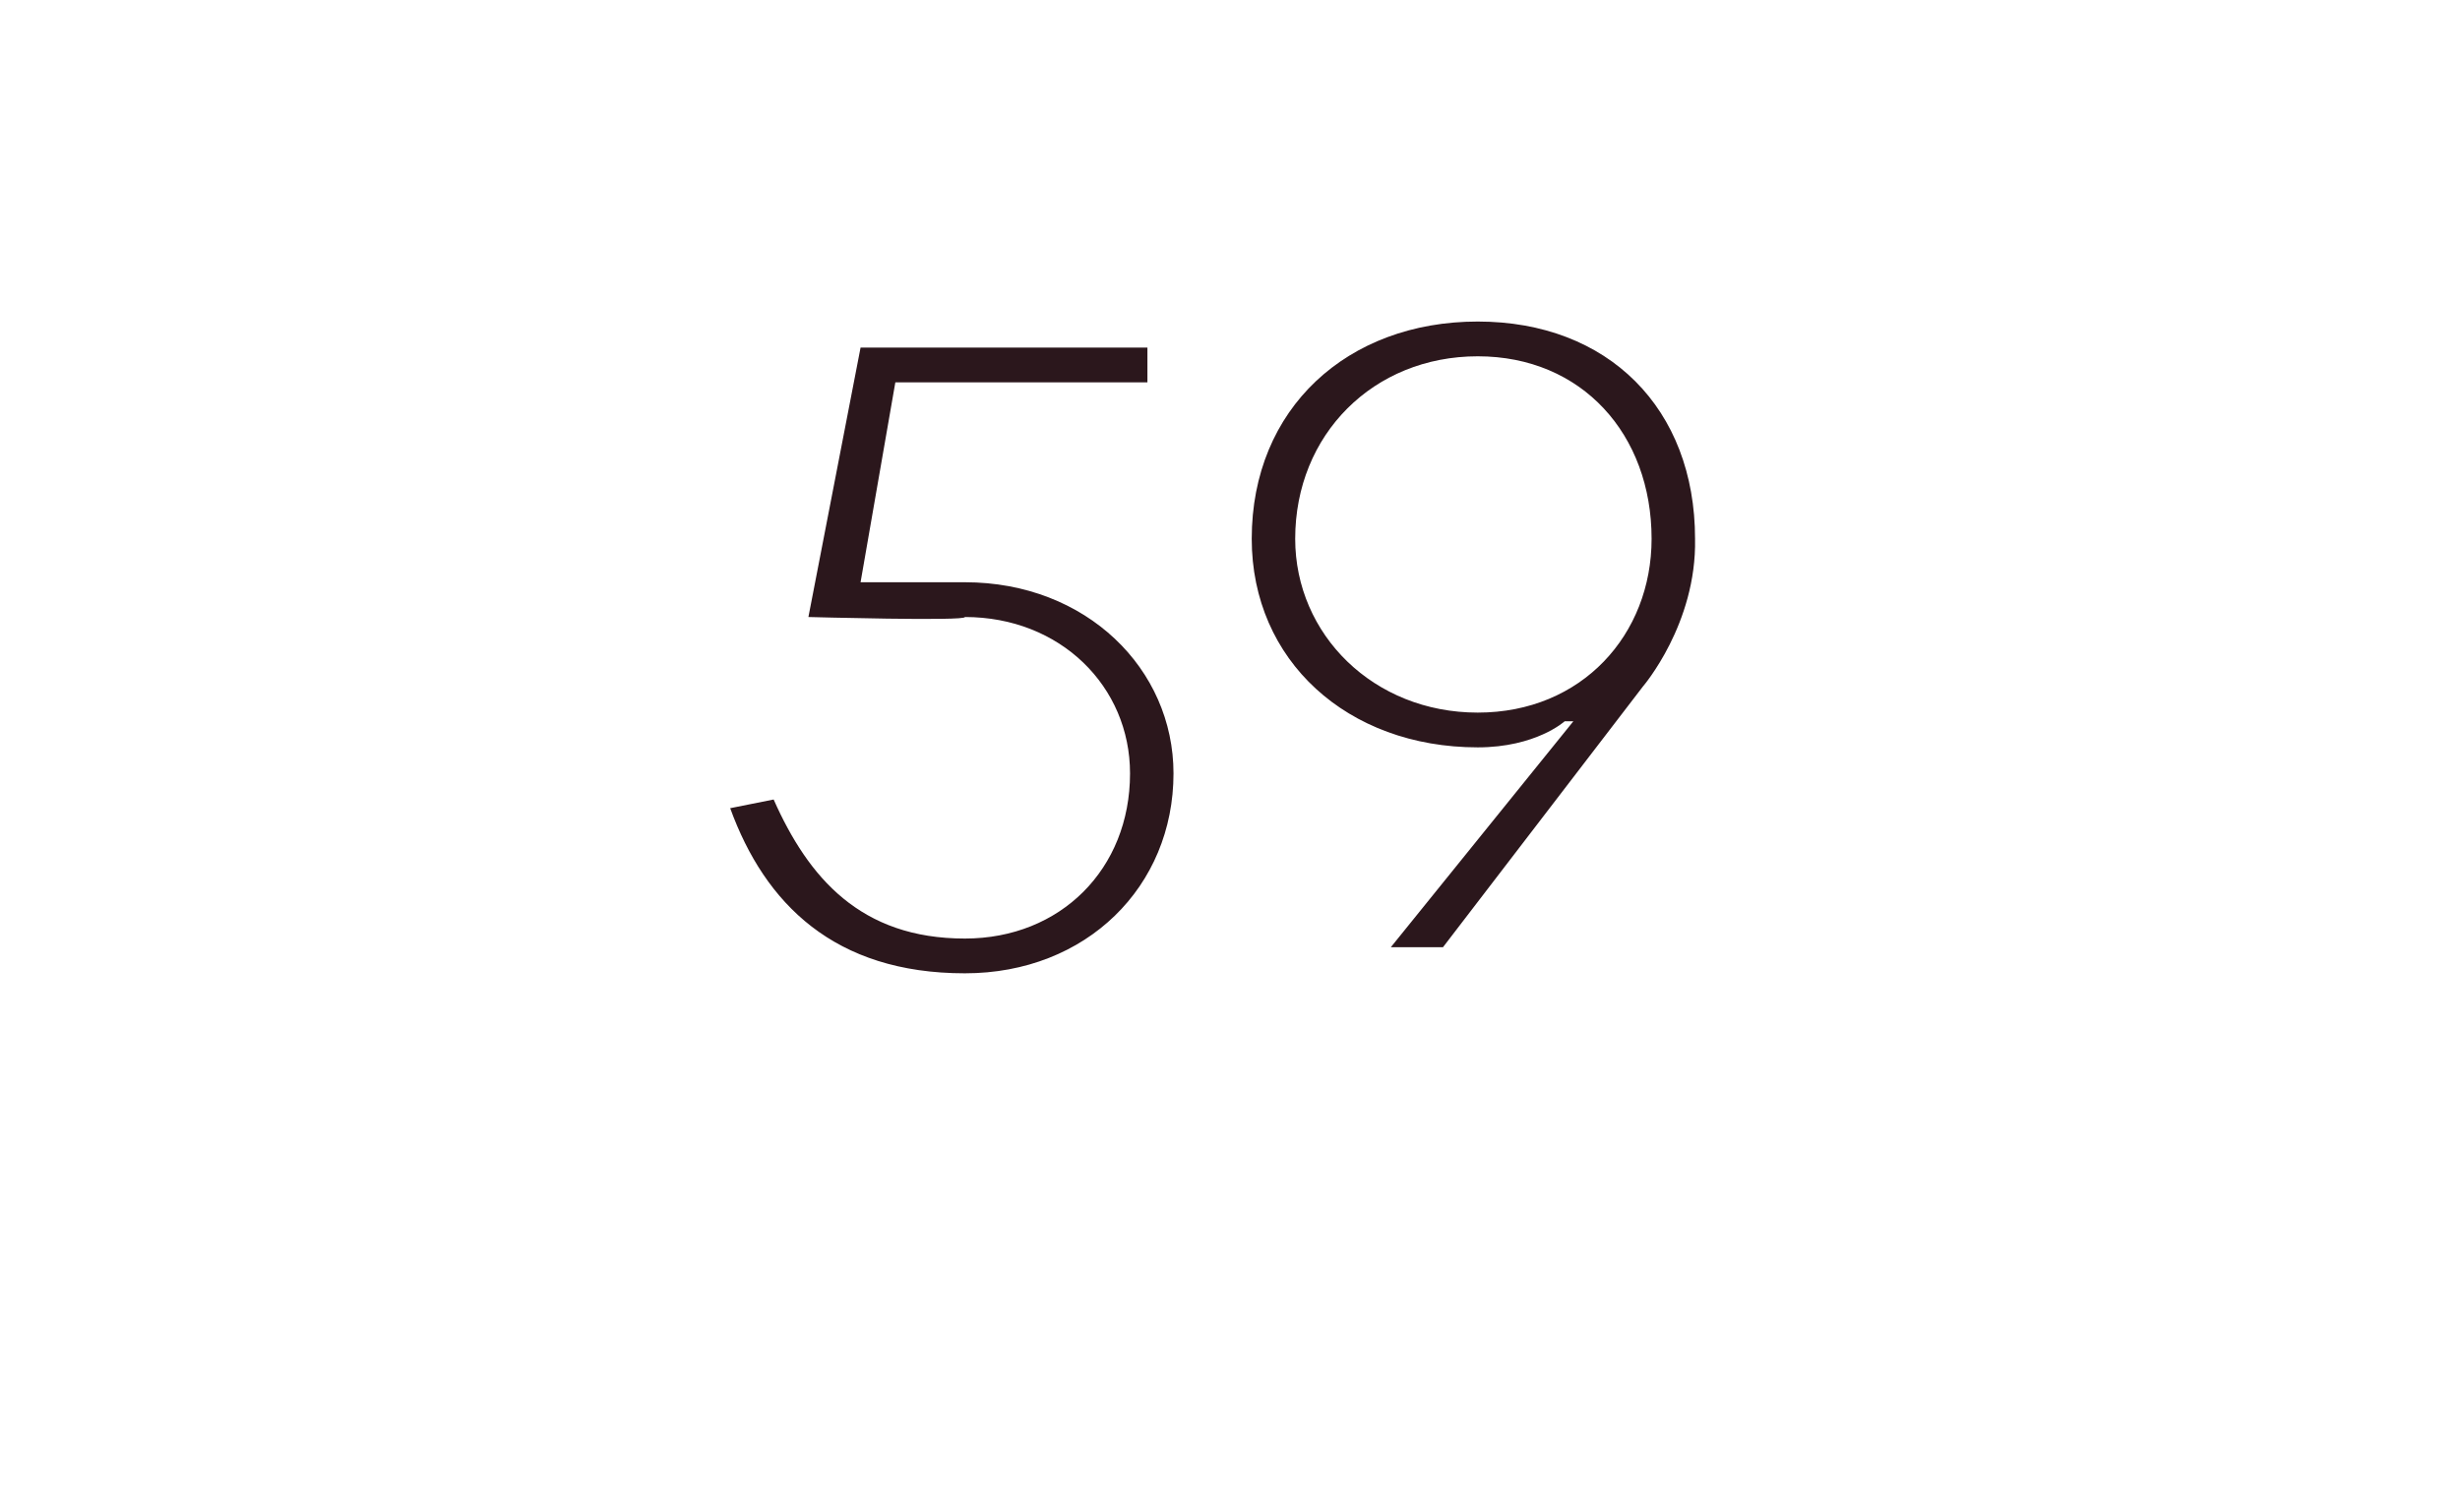 <?xml version="1.0" standalone="no"?><!DOCTYPE svg PUBLIC "-//W3C//DTD SVG 1.1//EN" "http://www.w3.org/Graphics/SVG/1.1/DTD/svg11.dtd"><svg xmlns="http://www.w3.org/2000/svg" version="1.1" width="28.3px" height="17.4px" viewBox="0 -4 28.3 17.4" style="top:-4px"><desc>59</desc><defs/><g id="Polygon48271"><path d="m9.3 3.1L9.9 0h3.3v.4h-2.9l-.4 2.3h1.2c1.4 0 2.4 1 2.4 2.2c0 1.3-1 2.3-2.4 2.3c-1.5 0-2.3-.8-2.7-1.9l.5-.1c.4.9 1 1.6 2.2 1.6c1.1 0 1.9-.8 1.9-1.9c0-1-.8-1.8-1.9-1.8c.02.05-1.8 0-1.8 0zm9.6.8l-2.3 3h-.6l2.1-2.6h-.1s-.33.3-1 .3c-1.5 0-2.6-1-2.6-2.4C14.4.7 15.5-.3 17-.3c1.5 0 2.5 1 2.5 2.5c.02.98-.6 1.7-.6 1.7zM17 .1c-1.2 0-2.1.9-2.1 2.1c0 1.1.9 2 2.1 2c1.2 0 2-.9 2-2c0-1.2-.8-2.1-2-2.1z" stroke="none" fill="#2b171c"/></g></svg>